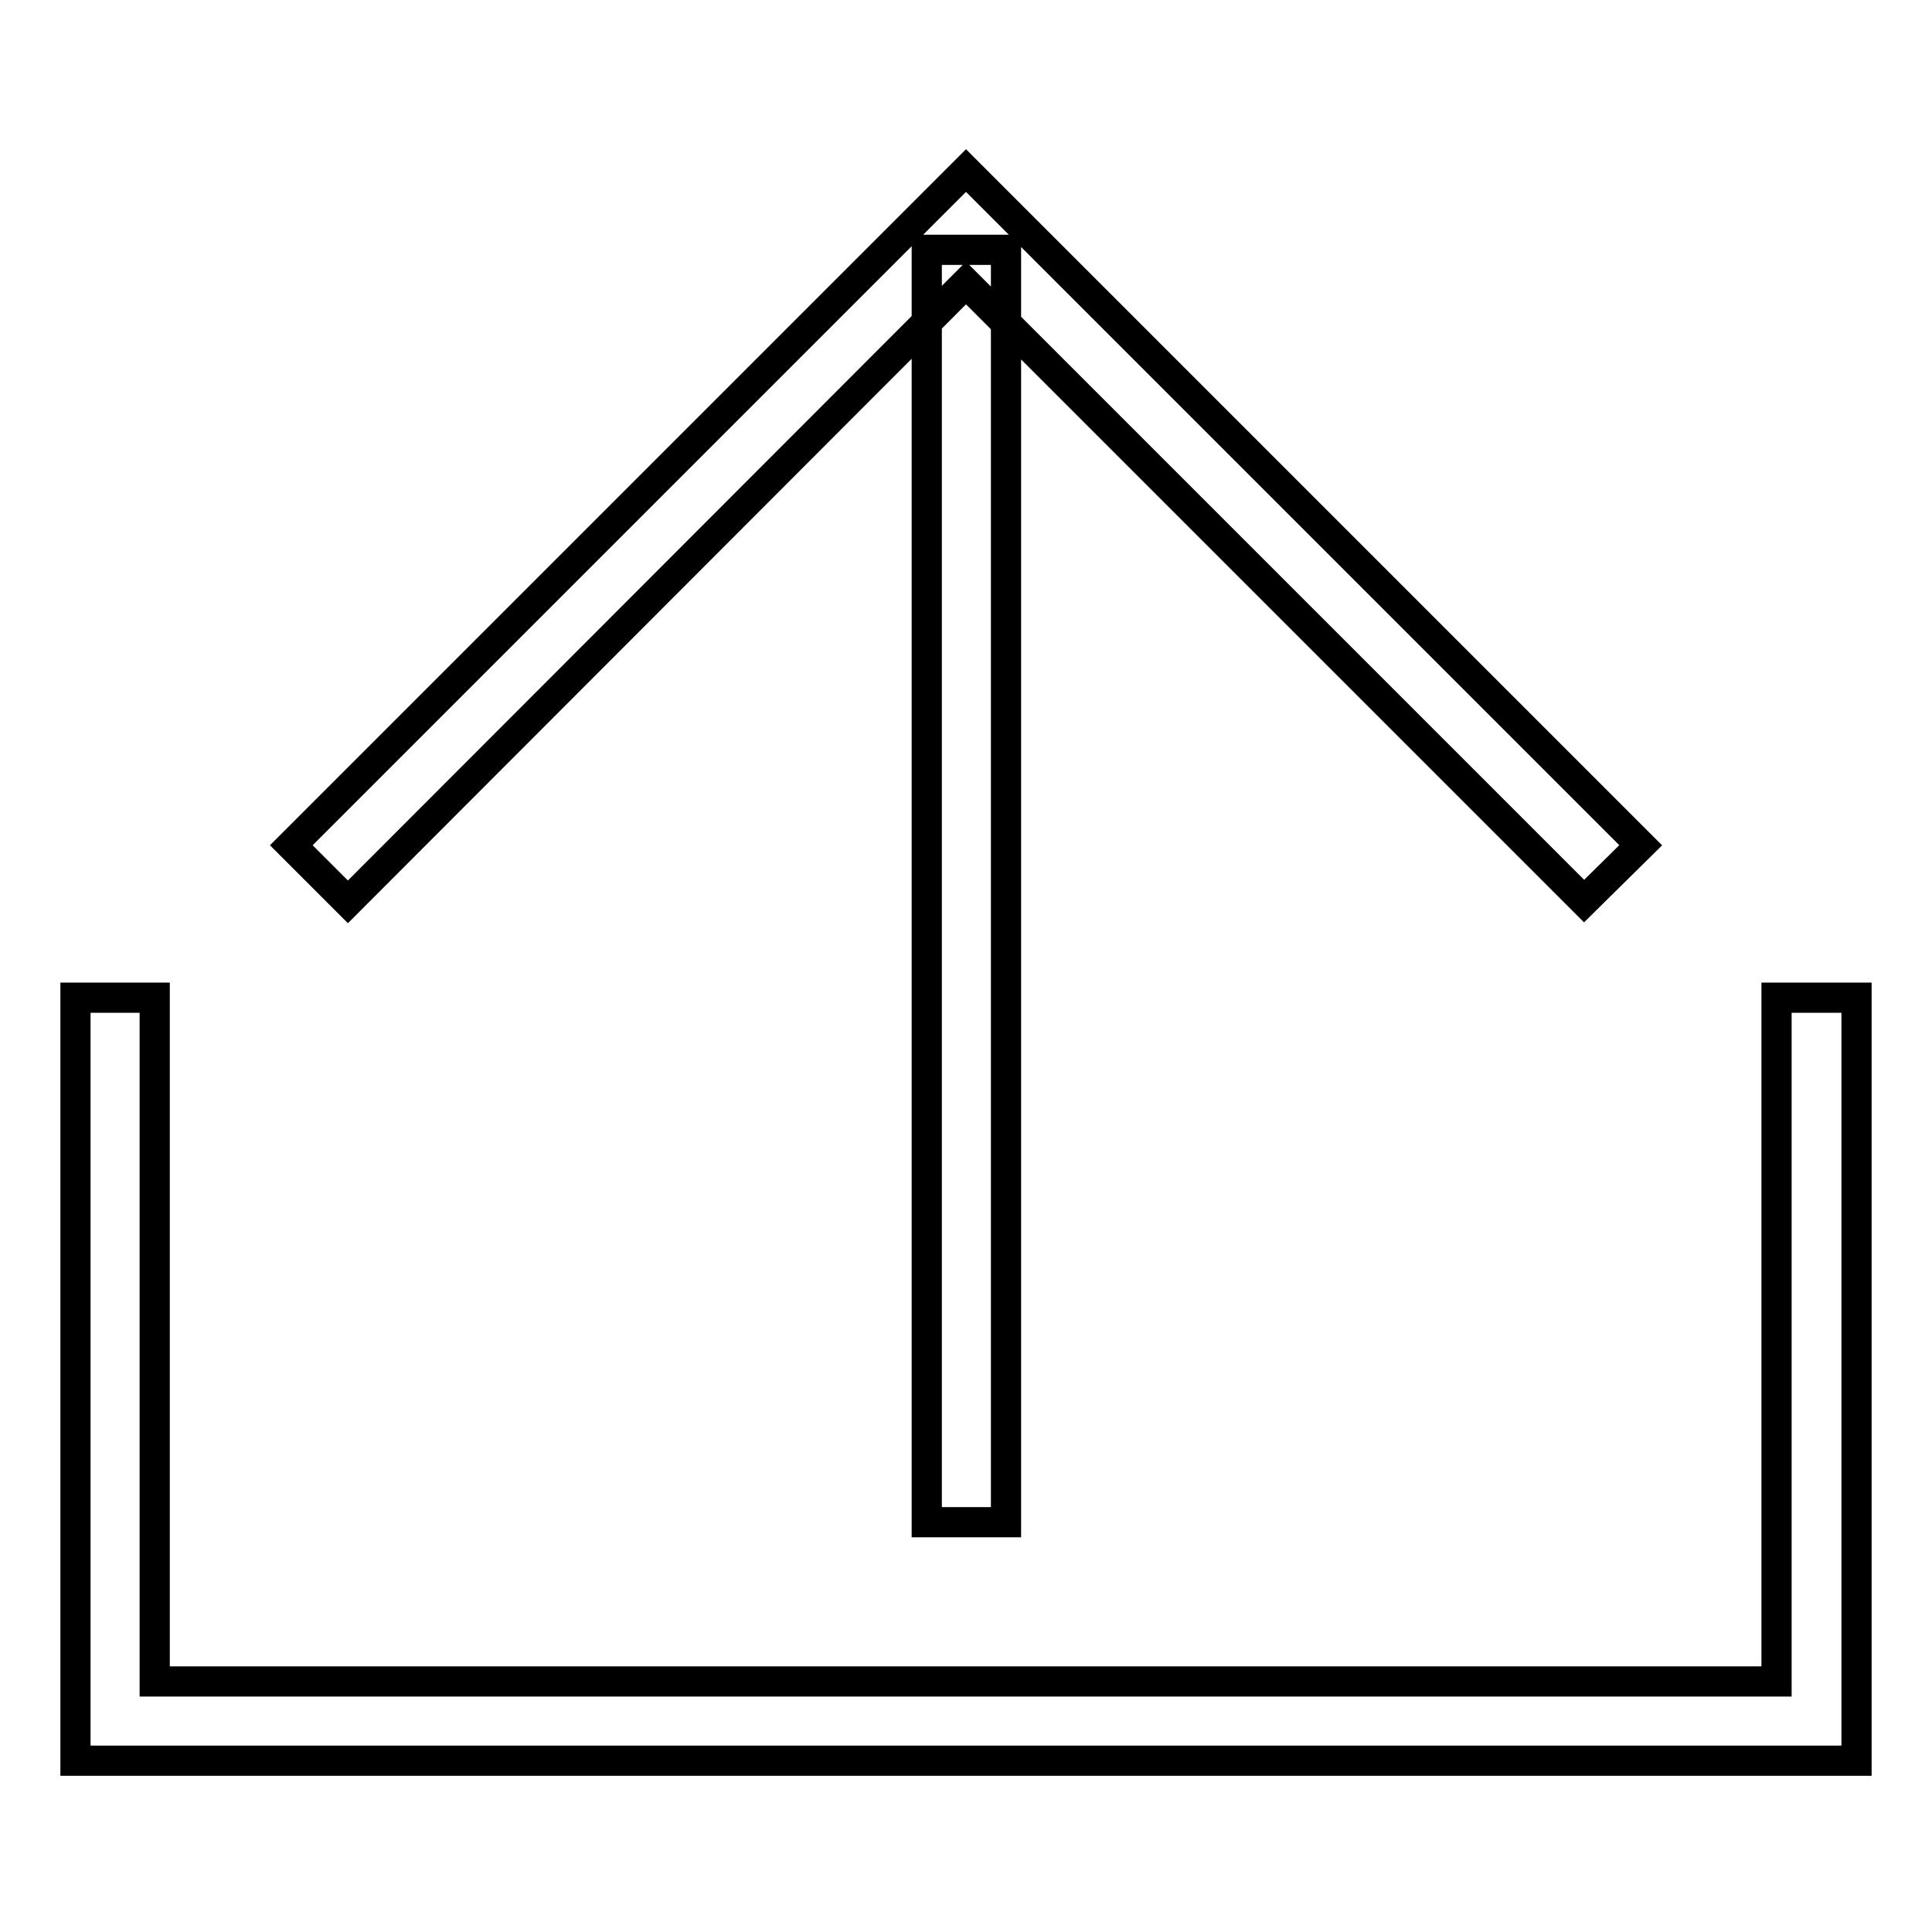 <?xml version="1.0" encoding="utf-8"?>
<!-- Svg Vector Icons : http://www.onlinewebfonts.com/icon -->
<!DOCTYPE svg PUBLIC "-//W3C//DTD SVG 1.1//EN" "http://www.w3.org/Graphics/SVG/1.1/DTD/svg11.dtd">
<svg version="1.1" xmlns="http://www.w3.org/2000/svg" xmlns:xlink="http://www.w3.org/1999/xlink" x="0px" y="0px" viewBox="0 0 256 256" enable-background="new 0 0 256 256" xml:space="preserve">
<g> <path stroke-width="4" fill-opacity="0" stroke="#000000"  d="M246,132.2v101.1H10V132.2h10.5v90.6h214.9v-90.6H246z M217.4,112l-81.9-81.9l-7.5-7.5l-7.5,7.5L38.6,112 l7.5,7.5L128,37.5l81.9,81.9L217.4,112L217.4,112z M133.3,33.1h-10.5v168.6h10.5V33.1z"/></g>
</svg>